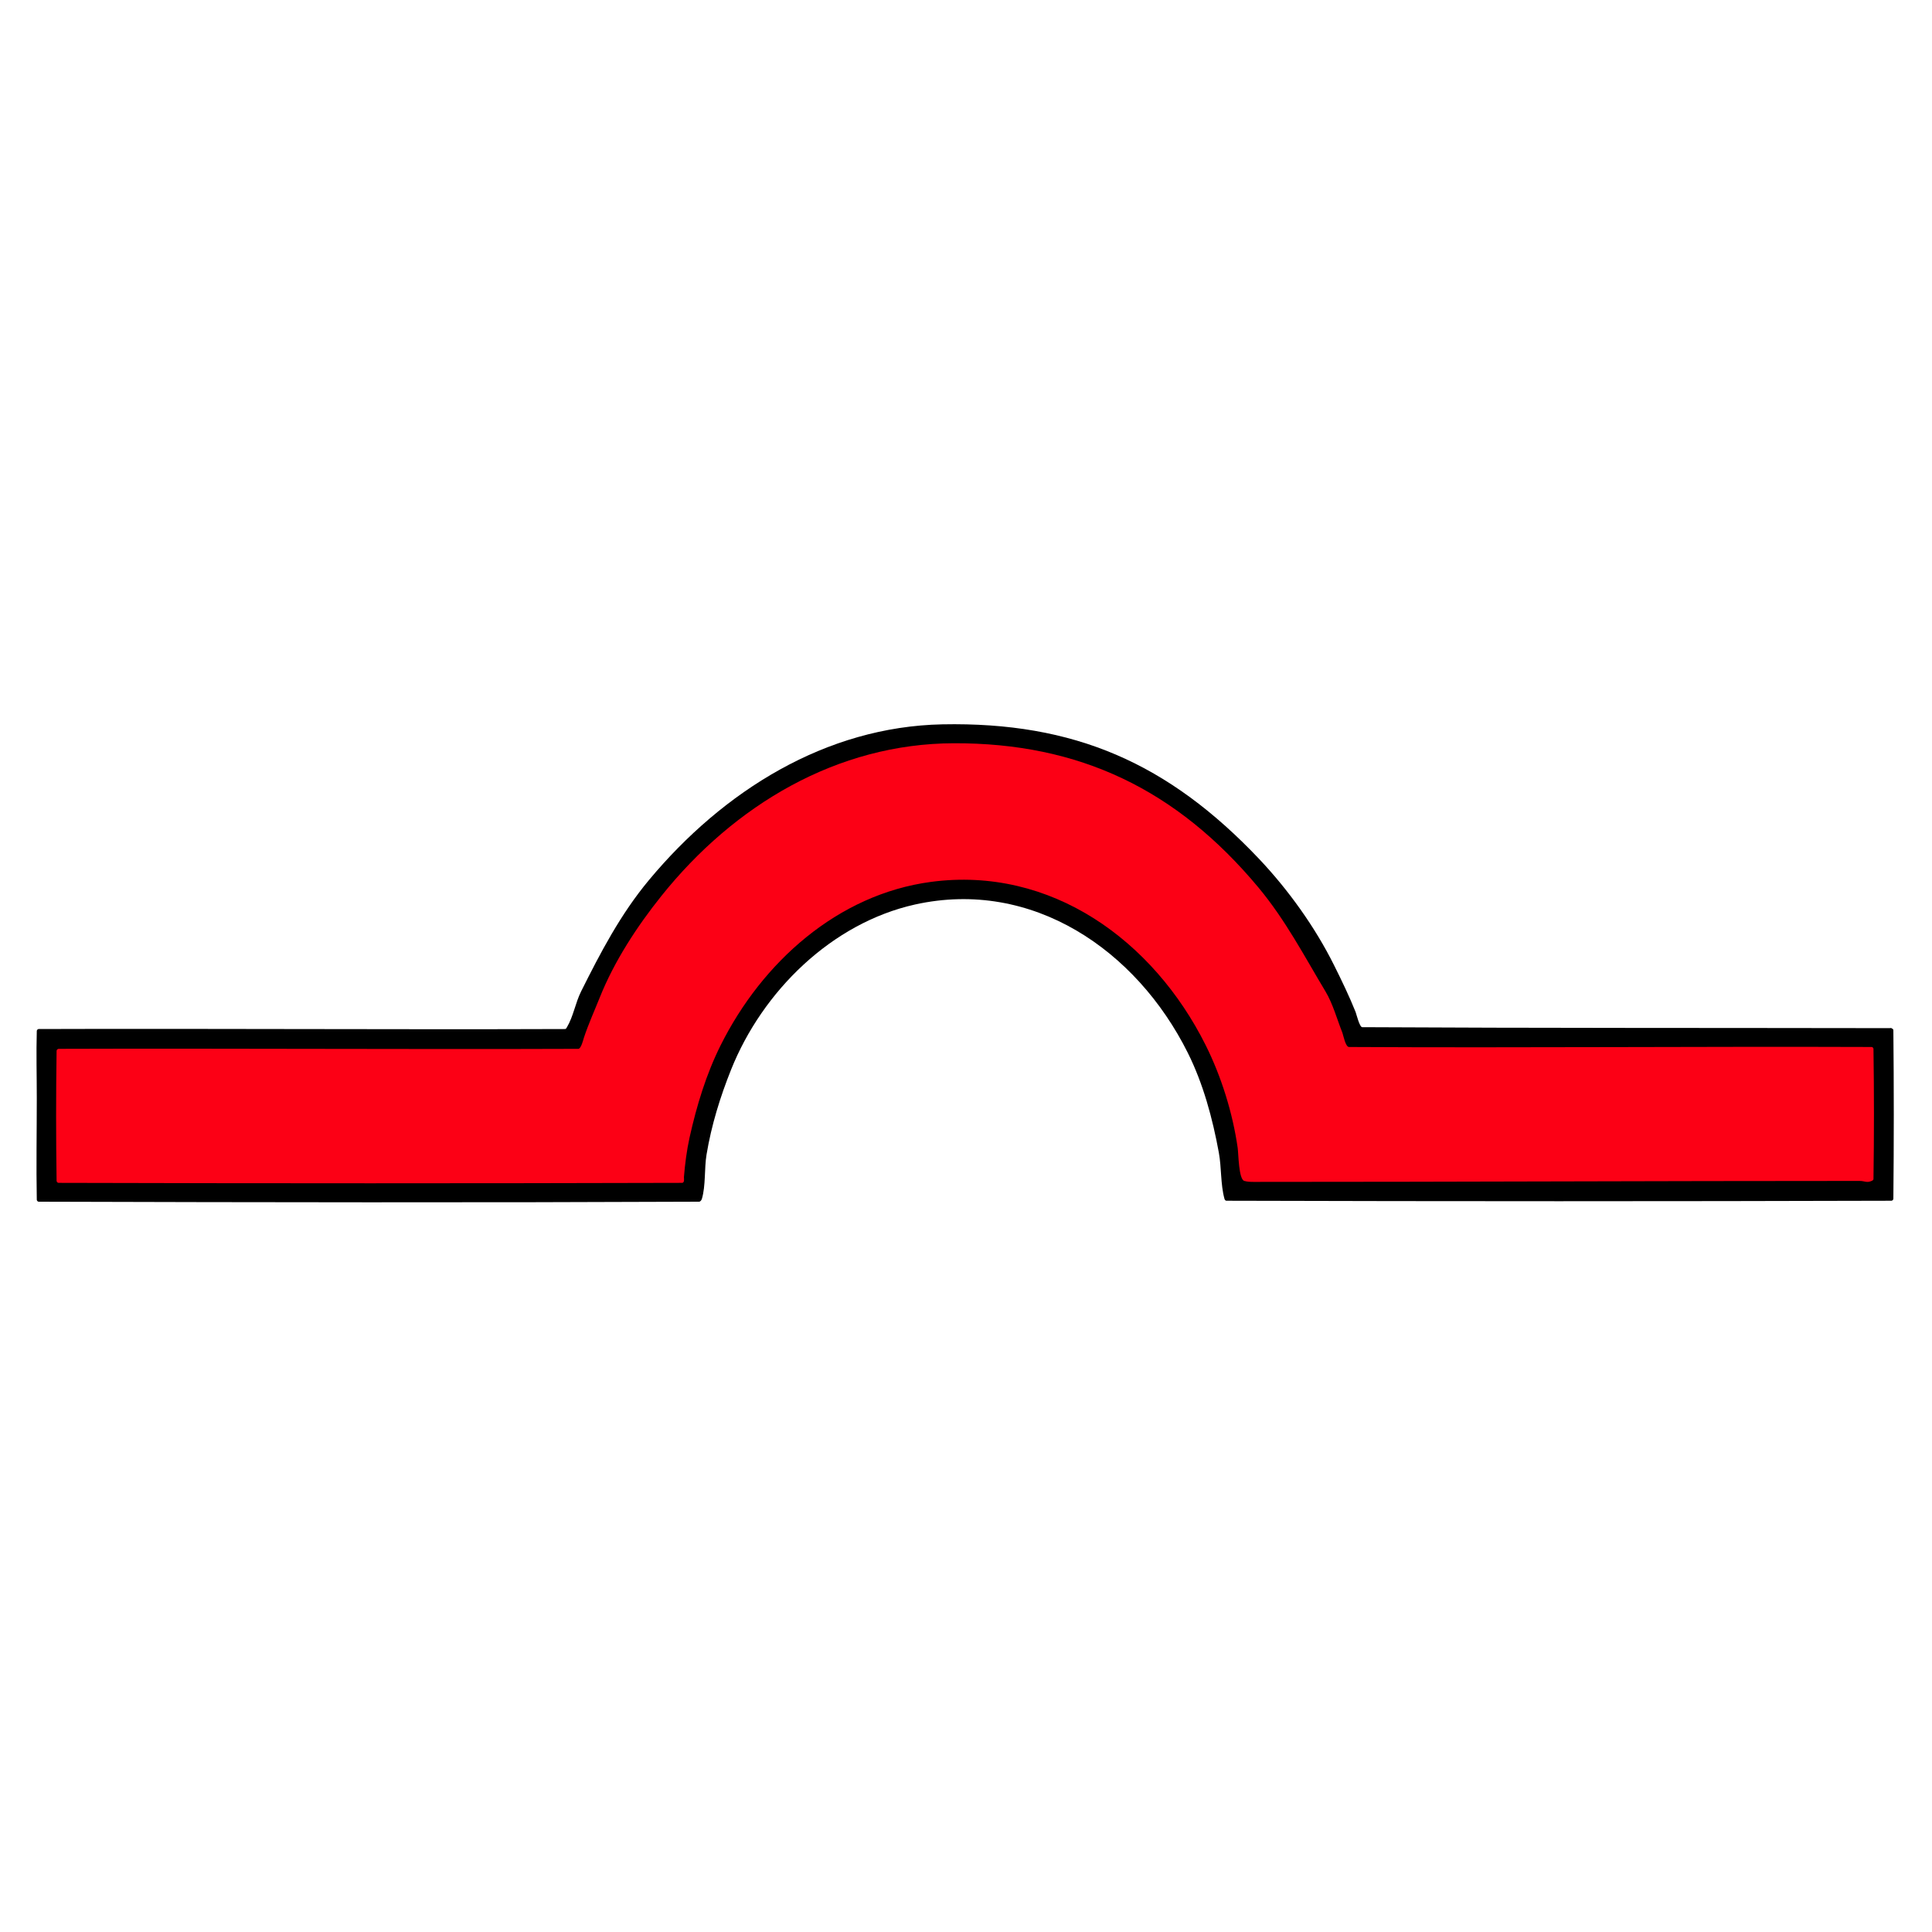 <?xml version="1.0" encoding="UTF-8" standalone="no"?>
<!DOCTYPE svg PUBLIC "-//W3C//DTD SVG 1.1//EN" "http://www.w3.org/Graphics/SVG/1.1/DTD/svg11.dtd">
<svg height="100%" stroke-miterlimit="10" style="fill-rule:nonzero;clip-rule:evenodd;stroke-linecap:round;stroke-linejoin:round;" version="1.1" viewBox="0 0 24 24" width="100%" xml:space="preserve" xmlns="http://www.w3.org/2000/svg" xmlns:xlink="http://www.w3.org/1999/xlink">
<g id="Untitled">
<g opacity="1">
<path d="M11.707 8.998C10.259 9.027 8.986 9.823 8.062 10.932C7.707 11.358 7.458 11.837 7.219 12.315C7.149 12.454 7.122 12.628 7.043 12.76C7.037 12.769 7.031 12.783 7.02 12.783C4.84 12.791 2.66 12.776 0.48 12.783C0.469 12.783 0.457 12.796 0.457 12.807C0.449 13.084 0.457 13.361 0.457 13.639C0.457 14.061 0.449 14.483 0.457 14.904C0.457 14.915 0.469 14.928 0.48 14.928C3.215 14.936 5.949 14.94 8.684 14.928C8.7 14.928 8.714 14.909 8.719 14.893C8.768 14.728 8.748 14.515 8.777 14.342C8.838 13.976 8.945 13.63 9.082 13.287C9.472 12.313 10.331 11.467 11.367 11.236C12.824 10.913 14.117 11.802 14.754 13.076C14.947 13.462 15.063 13.893 15.141 14.319C15.175 14.505 15.161 14.711 15.211 14.893C15.214 14.903 15.223 14.916 15.234 14.916C17.988 14.924 20.742 14.924 23.496 14.916C23.507 14.916 23.519 14.904 23.52 14.893C23.527 14.194 23.527 13.494 23.52 12.795C23.519 12.784 23.506 12.777 23.496 12.772C23.489 12.768 23.48 12.772 23.473 12.772C21.289 12.768 19.105 12.772 16.922 12.76C16.889 12.76 16.85 12.599 16.84 12.572C16.76 12.373 16.667 12.18 16.57 11.986C16.335 11.515 16.006 11.057 15.645 10.674C14.514 9.479 13.344 8.966 11.707 8.998Z" fill="#000000" fill-rule="nonzero" opacity="1" stroke="none"/>
<path d="M11.848 9.233C10.402 9.237 9.122 9.997 8.215 11.131C7.913 11.508 7.63 11.943 7.453 12.385C7.386 12.553 7.311 12.717 7.254 12.889C7.247 12.91 7.219 13.029 7.184 13.029C5.031 13.037 2.879 13.022 0.727 13.029C0.716 13.03 0.703 13.042 0.703 13.053C0.695 13.592 0.695 14.131 0.703 14.67C0.703 14.681 0.716 14.694 0.727 14.694C3.309 14.701 5.891 14.701 8.473 14.694C8.508 14.693 8.495 14.633 8.496 14.623C8.509 14.461 8.531 14.29 8.566 14.131C8.654 13.736 8.772 13.345 8.953 12.983C9.467 11.955 10.404 11.11 11.566 10.955C13.057 10.757 14.327 11.683 14.977 12.983C15.172 13.374 15.313 13.825 15.375 14.26C15.385 14.332 15.387 14.65 15.457 14.67C15.495 14.681 15.535 14.682 15.574 14.682C18.082 14.682 20.59 14.67 23.098 14.67C23.169 14.67 23.187 14.697 23.25 14.67C23.26 14.666 23.273 14.658 23.273 14.647C23.281 14.108 23.281 13.569 23.273 13.029C23.273 13.018 23.261 13.006 23.25 13.006C21.086 12.998 18.922 13.018 16.758 13.006C16.714 13.006 16.687 12.859 16.676 12.83C16.609 12.662 16.558 12.47 16.465 12.315C16.202 11.877 15.97 11.43 15.633 11.025C14.616 9.805 13.406 9.228 11.848 9.233Z" fill="#fc0015" fill-rule="nonzero" opacity="1" stroke="none"/>
</g>
</g>
</svg>
